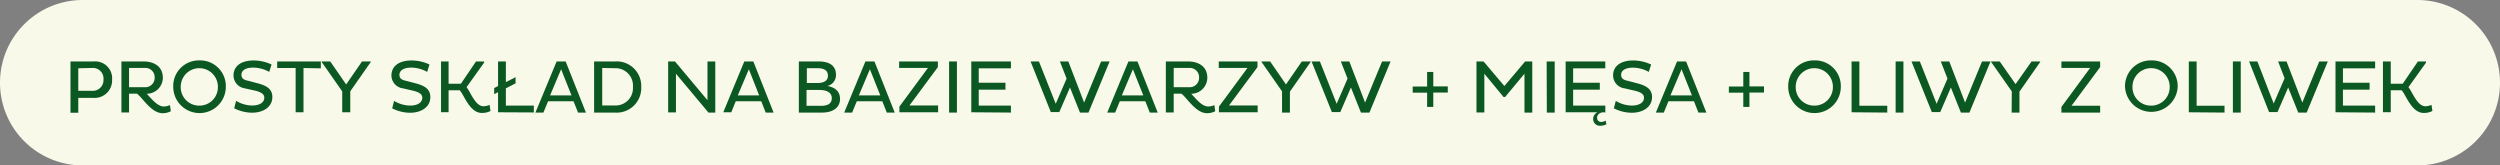 <svg id="Warstwa_1" data-name="Warstwa 1" xmlns="http://www.w3.org/2000/svg" xmlns:xlink="http://www.w3.org/1999/xlink" width="406.83" height="26.92" viewBox="0 0 406.83 26.92">
  <rect x="0" y="0" width="406.83" height="26.92" fill="#808080" stroke="none"/>
  <defs>
    <style>
      .cls-1 {
        fill: none;
      }

      .cls-2 {
        clip-path: url(#clip-path);
      }

      .cls-3 {
        fill: #f8f9e8;
      }

      .cls-4 {
        isolation: isolate;
      }

      .cls-5 {
        fill: #0b5822;
      }
    </style>
    <clipPath id="clip-path">
      <rect class="cls-1" x="-3.28" width="414.84" height="26.92"/>
    </clipPath>
  </defs>
  <g class="cls-2">
    <path class="cls-3" d="M13.46,0A13.46,13.46,0,0,0,0,13.46H0A13.46,13.46,0,0,0,13.46,26.92H393.37a13.46,13.46,0,0,0,0-26.92Z"/>
  </g>
  <g class="cls-4">
    <g class="cls-4">
      <path class="cls-5" d="M11.47,10h3.77a2.76,2.76,0,0,1,3,3,2.83,2.83,0,0,1-3,2.93h-2.5v2.42H11.47Zm1.27,1.11v3.67H15a1.74,1.74,0,0,0,1.84-1.81A1.73,1.73,0,0,0,15,11.06Z"/>
    </g>
    <g class="cls-4">
      <path class="cls-5" d="M19.76,10h3.61c1.56,0,3.13.71,3.13,2.67a2.63,2.63,0,0,1-2.62,2.59c.81.84,1.74,2.07,2.78,2.07a2.44,2.44,0,0,0,1-.23l.14,1a2.82,2.82,0,0,1-1.34.32c-1.82,0-3.22-2.46-4.17-3.18H21v3.06H19.76ZM21,11.06v3.13H23.5a1.53,1.53,0,0,0,1.67-1.55,1.51,1.51,0,0,0-1.67-1.58Z"/>
    </g>
    <g class="cls-4">
      <path class="cls-5" d="M32.46,9.83a4.18,4.18,0,0,1,4.29,4.29,4.28,4.28,0,0,1-8.56,0A4.17,4.17,0,0,1,32.46,9.83Zm0,7.36a3,3,0,0,0,3-3.07,3,3,0,1,0-6.05,0A3,3,0,0,0,32.47,17.19Z"/>
    </g>
    <g class="cls-4">
      <path class="cls-5" d="M39.86,14.38A2.13,2.13,0,0,1,38,12.26c0-1.31,1-2.42,3.28-2.42a6.83,6.83,0,0,1,2.91.66l-.38,1.2A5.43,5.43,0,0,0,41.21,11c-1.33,0-1.92.53-1.92,1.15s.39.86,1.12,1l1.66.44c1.48.41,2.25,1,2.25,2.21,0,1.53-1.37,2.54-3.33,2.54a6.56,6.56,0,0,1-2.88-.72l.31-1.21a5.19,5.19,0,0,0,2.59.76c1.23,0,2-.49,2-1.28,0-.58-.53-.9-1.46-1.13Z"/>
      <path class="cls-5" d="M49.39,11.07v7.2H48.11v-7.2h-3V10h7.1v1.12Z"/>
    </g>
    <g class="cls-4">
      <path class="cls-5" d="M55.69,14.87l-3.37-4.82V10h1.42l2.59,3.74L58.91,10h1.42v.1L57,14.86v3.41H55.69Z"/>
    </g>
    <g class="cls-4">
      <path class="cls-5" d="M65.58,14.38a2.13,2.13,0,0,1-1.88-2.12c0-1.31,1-2.42,3.28-2.42a6.83,6.83,0,0,1,2.91.66l-.38,1.2A5.43,5.43,0,0,0,66.93,11C65.6,11,65,11.54,65,12.16s.39.86,1.12,1l1.66.44c1.48.41,2.25,1,2.25,2.21,0,1.53-1.37,2.54-3.33,2.54a6.56,6.56,0,0,1-2.88-.72l.31-1.21a5.19,5.19,0,0,0,2.59.76c1.23,0,2-.49,2-1.28,0-.58-.53-.9-1.46-1.13Z"/>
    </g>
    <g class="cls-4">
      <path class="cls-5" d="M71.77,10H73v3.63H75L77.46,10h1.32v.19l-2.86,4c.63.74,1.42,3.1,2.75,3.1a2.44,2.44,0,0,0,1-.23l.15,1a3,3,0,0,1-1.4.32c-2,0-2.88-2.92-3.61-3.69H73v3.57H71.77Z"/>
      <path class="cls-5" d="M81.05,18.27V15l-.63.32v-1l.63-.32V10h1.27v3.36l1.58-.8v1l-1.58.81v2.82h4.55v1.11Z"/>
      <path class="cls-5" d="M90.58,10h1.47l3.3,8.32H94.07l-.74-1.84H89.19l-.76,1.84h-1.3Zm-1.06,5.52H93l-1.69-4.25Z"/>
      <path class="cls-5" d="M96.68,10h3.37a4,4,0,0,1,4.3,4.17,4,4,0,0,1-4.3,4.15H96.68ZM98,11.06v6.1h2a2.82,2.82,0,0,0,3-3,2.84,2.84,0,0,0-3-3.06Z"/>
    </g>
    <g class="cls-4">
      <path class="cls-5" d="M110,12v6.29h-1.27V10h1.11l5.29,6.31V10h1.27v8.32h-1.11Z"/>
      <path class="cls-5" d="M121.12,10h1.47l3.3,8.32h-1.28l-.73-1.84h-4.15L119,18.27h-1.3Zm-1.06,5.52h3.48l-1.68-4.25Z"/>
      <path class="cls-5" d="M130,10h3.21c1.76,0,2.83.67,2.83,2.18a1.81,1.81,0,0,1-1.4,1.81c1.27.23,2.06.87,2.06,2.13s-1,2.2-2.93,2.2H130Zm3,3.51c1.06,0,1.73-.35,1.73-1.19s-.61-1.22-1.67-1.22h-1.76v2.41Zm.62,3.71c1.16,0,1.74-.42,1.74-1.25s-.72-1.33-2-1.33h-2.11v2.58Z"/>
      <path class="cls-5" d="M140.83,10h1.47l3.3,8.32h-1.29l-.73-1.84h-4.15l-.76,1.84h-1.29Zm-1.07,5.52h3.49l-1.69-4.25Z"/>
      <path class="cls-5" d="M151,11.06h-4.68V10h6.3v.92L148,17.16h4.66v1.11h-6.3v-.92Z"/>
      <path class="cls-5" d="M154.45,10h1.27v8.32h-1.27Z"/>
      <path class="cls-5" d="M158.06,18.27V10h6.45v1.12h-5.24v2.34h4.35v1.13h-4.35v2.6h5.24v1.13Z"/>
    </g>
    <g class="cls-4">
      <path class="cls-5" d="M174.12,14.24l-1.74,4H171L167.71,10h1.36l2.73,6.89,1.77-4.1L172.48,10h1.37l2.57,6.69L179.19,10h1.38l-3.44,8.32h-1.38Z"/>
    </g>
    <g class="cls-4">
      <path class="cls-5" d="M183.63,10h1.47l3.3,8.32h-1.29l-.73-1.84h-4.15l-.76,1.84h-1.29Zm-1.07,5.52h3.49l-1.69-4.25Z"/>
      <path class="cls-5" d="M189.72,10h3.61c1.57,0,3.14.71,3.14,2.67a2.63,2.63,0,0,1-2.62,2.59c.8.84,1.73,2.07,2.77,2.07a2.49,2.49,0,0,0,1-.23l.13,1a2.75,2.75,0,0,1-1.33.32c-1.82,0-3.22-2.46-4.17-3.18H191v3.06h-1.28ZM191,11.06v3.13h2.47a1.53,1.53,0,0,0,1.66-1.55,1.51,1.51,0,0,0-1.66-1.58Z"/>
      <path class="cls-5" d="M203,11.06h-4.67V10h6.3v.92L200,17.16h4.66v1.11h-6.3v-.92Z"/>
      <path class="cls-5" d="M208.63,14.87l-3.36-4.82V10h1.42l2.58,3.74L211.85,10h1.42v.1l-3.36,4.81v3.41h-1.28Z"/>
      <path class="cls-5" d="M219.84,14.24l-1.73,4h-1.37L213.43,10h1.36l2.73,6.89,1.77-4.1L218.2,10h1.38l2.56,6.69L224.91,10h1.38l-3.44,8.32h-1.38Z"/>
      <path class="cls-5" d="M233.24,14.06h2.36v1h-2.36v2.34h-1V15.08h-2.35v-1h2.35V11.71h1Z"/>
      <path class="cls-5" d="M248.08,12l-3.16,3.79h-.24L241.55,12v6.3h-1.28V10h1.15L244.81,14,248.19,10h1.16v8.32h-1.27Z"/>
      <path class="cls-5" d="M251.69,10H253v8.32h-1.28Z"/>
    </g>
    <g class="cls-4">
      <path class="cls-5" d="M261,18.27c-.62,0-1.1.35-1.1.89a.64.64,0,0,0,.7.68,1.39,1.39,0,0,0,.69-.22l.13.59a1.92,1.92,0,0,1-1,.25,1.07,1.07,0,0,1-1.16-1.14,1.18,1.18,0,0,1,.71-1.05h-5.19V10h6.45v1.12H256v2.34h4.34v1.13H256v2.6h5.24v1.13Z"/>
    </g>
    <g class="cls-4">
      <path class="cls-5" d="M264.38,14.38a2.13,2.13,0,0,1-1.88-2.12c0-1.31,1-2.42,3.28-2.42a6.83,6.83,0,0,1,2.91.66l-.38,1.2a5.43,5.43,0,0,0-2.58-.69c-1.33,0-1.92.53-1.92,1.15s.39.86,1.12,1l1.66.44c1.48.41,2.25,1,2.25,2.21,0,1.53-1.37,2.54-3.33,2.54a6.56,6.56,0,0,1-2.88-.72l.31-1.21a5.19,5.19,0,0,0,2.59.76c1.23,0,2-.49,2-1.28,0-.58-.53-.9-1.46-1.13Z"/>
    </g>
    <g class="cls-4">
      <path class="cls-5" d="M272.91,10h1.47l3.3,8.32h-1.29l-.73-1.84h-4.15l-.76,1.84h-1.29Zm-1.07,5.52h3.49l-1.69-4.25Z"/>
      <path class="cls-5" d="M284.69,14.06h2.37v1h-2.37v2.34h-1V15.08h-2.35v-1h2.35V11.71h1Z"/>
    </g>
    <g class="cls-4">
      <path class="cls-5" d="M295.27,9.83a4.18,4.18,0,0,1,4.29,4.29,4.28,4.28,0,0,1-8.56,0A4.17,4.17,0,0,1,295.27,9.83Zm0,7.36a3,3,0,0,0,3-3.07,3,3,0,1,0-6.05,0A3,3,0,0,0,295.28,17.19Z"/>
    </g>
    <g class="cls-4">
      <path class="cls-5" d="M301.31,18.27V10h1.27v7.21h4.54v1.11Z"/>
      <path class="cls-5" d="M308.48,10h1.27v8.32h-1.27Z"/>
      <path class="cls-5" d="M317.47,14.24l-1.73,4h-1.37L311.06,10h1.36l2.73,6.89,1.77-4.1L315.83,10h1.38l2.57,6.69L322.54,10h1.38l-3.43,8.32H319.1Z"/>
      <path class="cls-5" d="M327.38,14.87,324,10.05V10h1.42L328,13.69,330.6,10H332v.1l-3.37,4.81v3.41h-1.27Z"/>
      <path class="cls-5" d="M340.13,11.06h-4.67V10h6.3v.92l-4.66,6.29h4.66v1.11h-6.3v-.92Z"/>
      <path class="cls-5" d="M350.08,9.83a4.19,4.19,0,0,1,4.3,4.29,4.29,4.29,0,0,1-8.57,0A4.18,4.18,0,0,1,350.08,9.83Zm0,7.36a3,3,0,0,0,3-3.07,3,3,0,1,0-6.06,0A3,3,0,0,0,350.09,17.19Z"/>
      <path class="cls-5" d="M356.19,18.27V10h1.27v7.21H362v1.11Z"/>
      <path class="cls-5" d="M363.36,10h1.28v8.32h-1.28Z"/>
      <path class="cls-5" d="M372.36,14.24l-1.74,4h-1.37L366,10h1.35L370,16.84l1.78-4.1L370.72,10h1.37l2.57,6.69L377.42,10h1.39l-3.44,8.32H374Z"/>
      <path class="cls-5" d="M380.06,18.27V10h6.45v1.12h-5.24v2.34h4.34v1.13h-4.34v2.6h5.24v1.13Z"/>
    </g>
    <g class="cls-4">
      <path class="cls-5" d="M387.78,10h1.27v3.63H391L393.47,10h1.32v.19l-2.86,4c.63.74,1.42,3.1,2.75,3.1a2.44,2.44,0,0,0,1-.23l.15,1a3,3,0,0,1-1.4.32c-2,0-2.88-2.92-3.61-3.69h-1.77v3.57h-1.27Z"/>
    </g>
  </g>
</svg>
